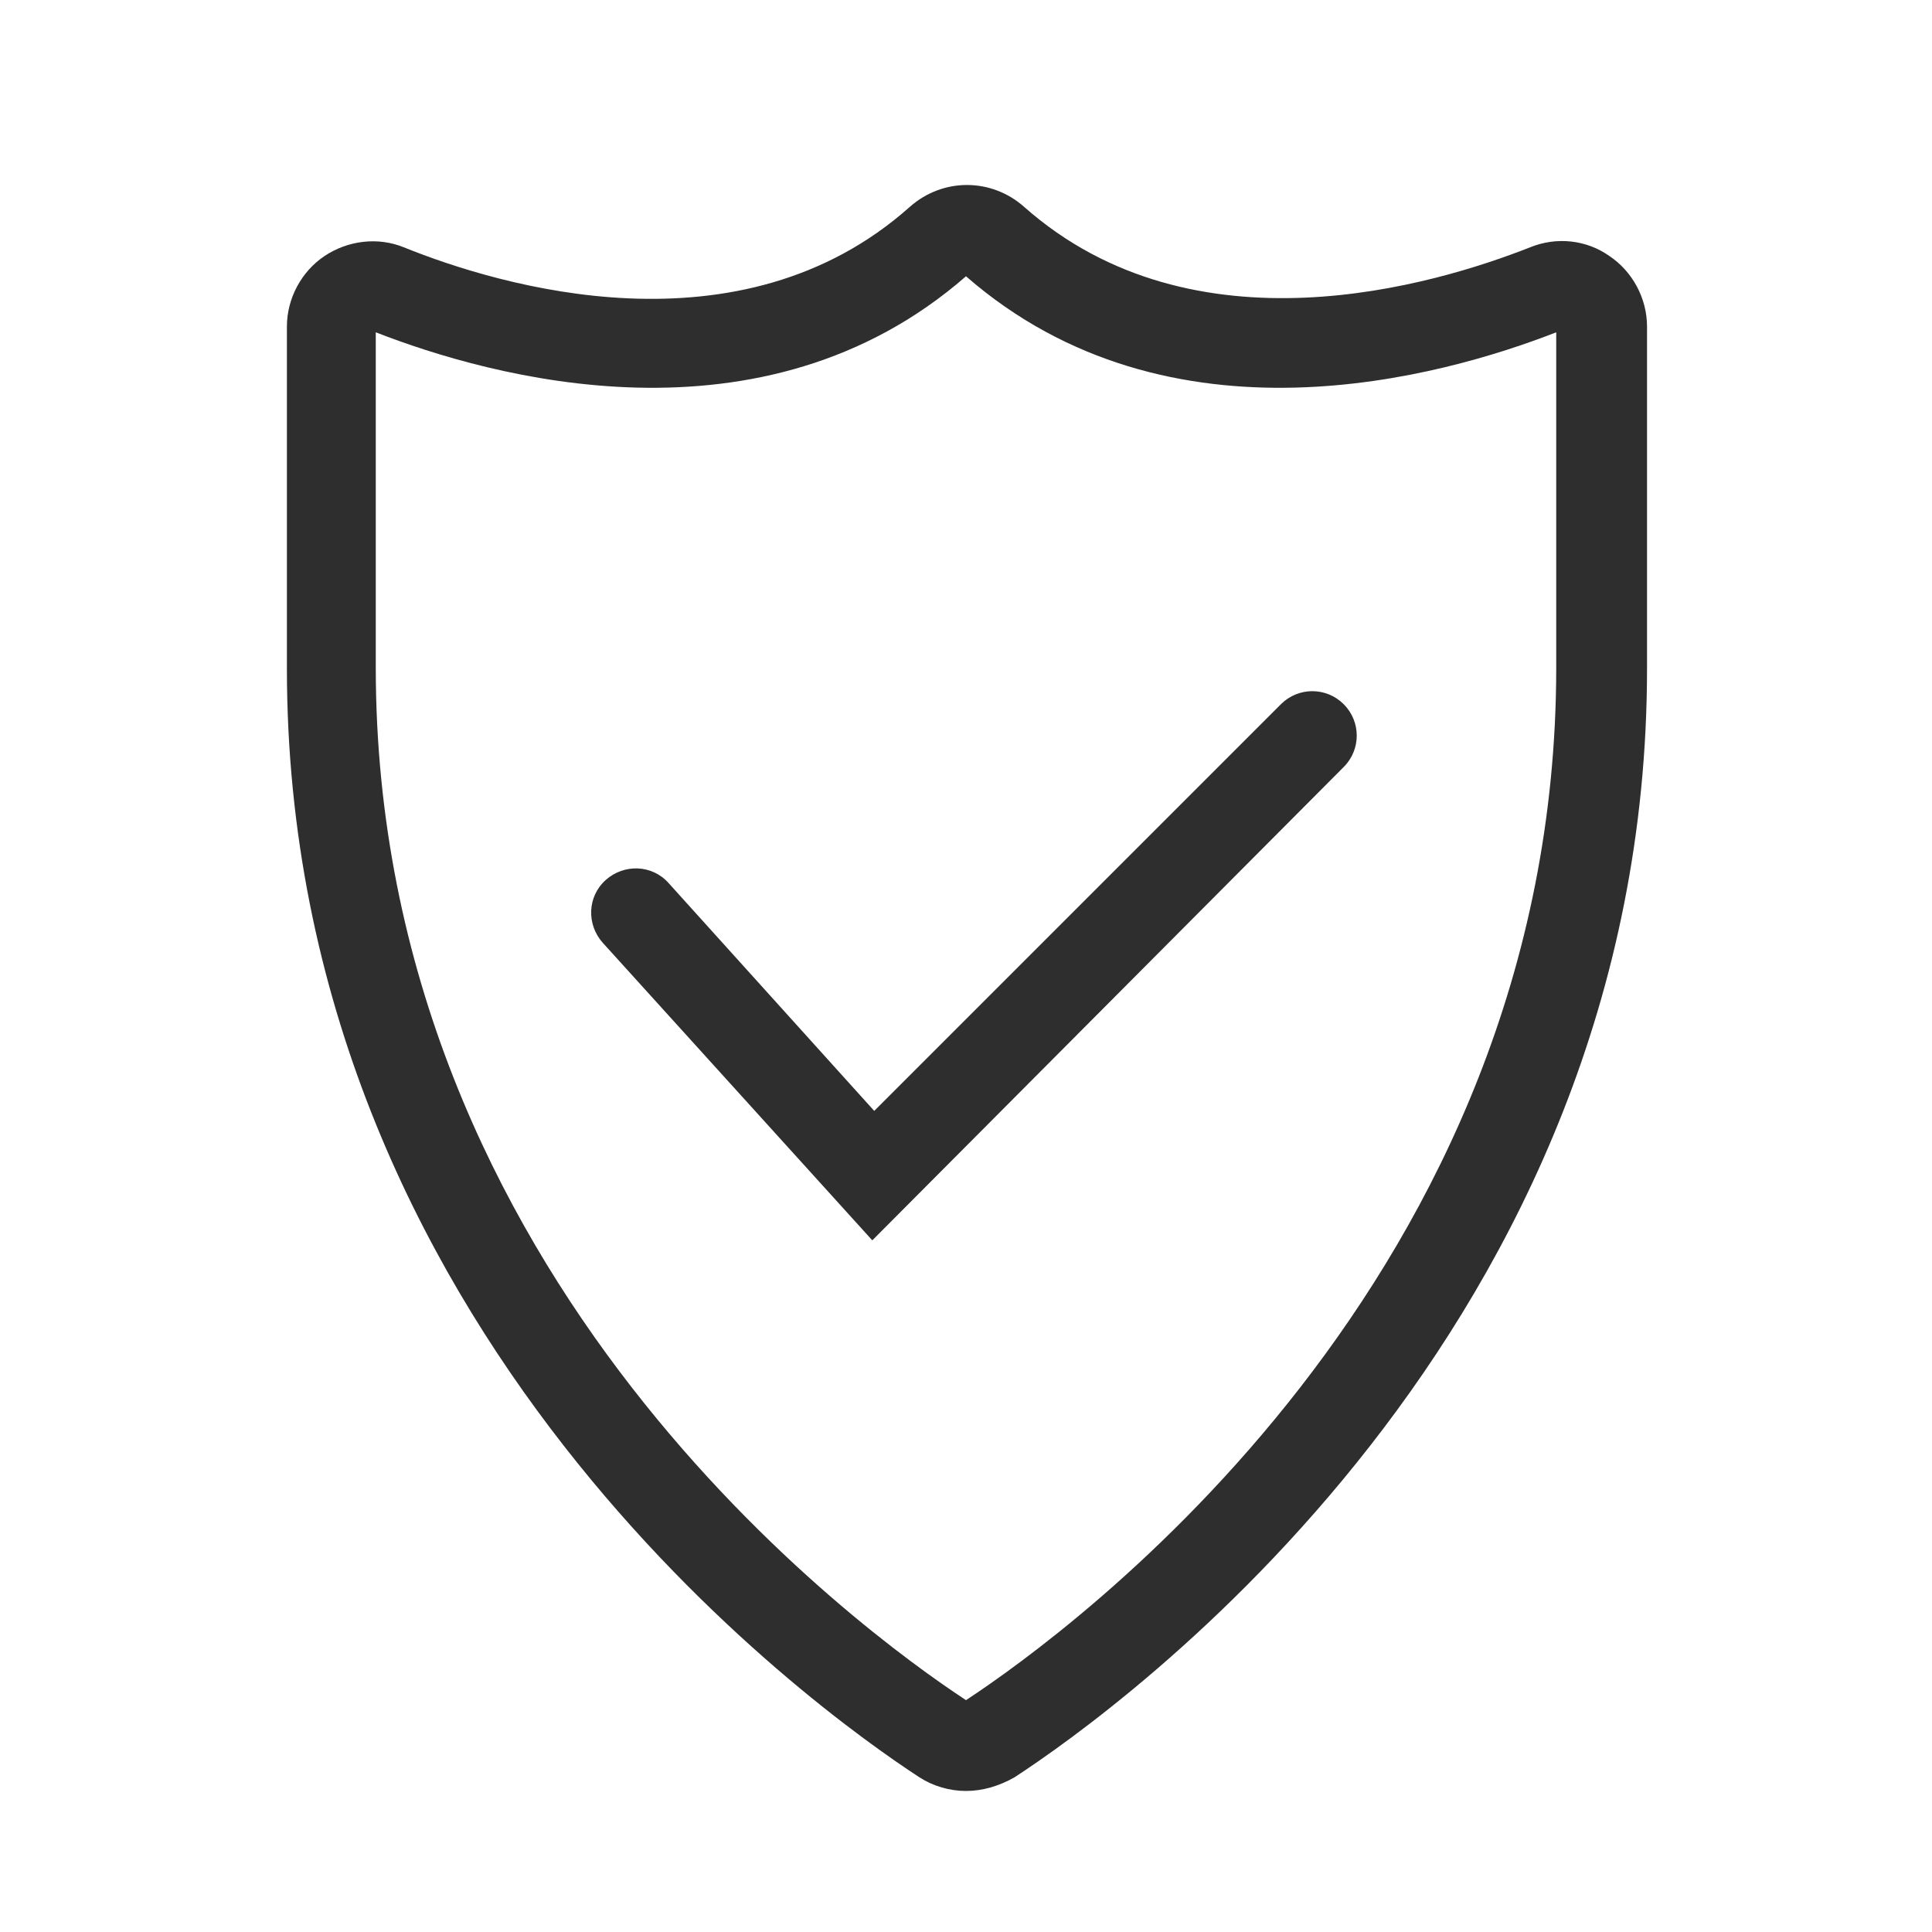 <?xml version="1.0" encoding="utf-8"?>
<!-- Generator: Adobe Illustrator 26.2.1, SVG Export Plug-In . SVG Version: 6.00 Build 0)  -->
<svg version="1.1" id="Capa_1" xmlns="http://www.w3.org/2000/svg" xmlns:xlink="http://www.w3.org/1999/xlink" x="0px" y="0px"
	 viewBox="0 0 200 200" style="enable-background:new 0 0 200 200;" xml:space="preserve">
<style type="text/css">
	.st0{fill:#2E2E2E;}
</style>
<path class="st0" d="M100,185.4c-1.7,0-3.4-0.5-4.8-1.4c-10.9-7.1-65.5-46.2-65.5-114.8V33.8c0-2.9,1.5-5.7,3.9-7.3
	c2.4-1.6,5.5-2,8.2-0.9c9.9,4,34.8,11.5,52.4-4.2l0,0c3.4-3,8.4-3,11.8,0c17.6,15.6,42.5,8.1,52.4,4.2c2.7-1.1,5.8-0.8,8.2,0.9
	c2.4,1.6,3.9,4.4,3.9,7.3v35.4c0,68.6-54.6,107.7-65.5,114.8C103.4,184.9,101.7,185.4,100,185.4z M38.9,34.4v34.7
	c0,63.3,50.3,99.8,61.1,106.9c10.8-7.1,61.1-43.6,61.1-106.9V34.4c-11.8,4.6-40,12.6-61.1-5.8C78.9,47,50.7,39,38.9,34.4z
	 M100.2,28.3C100.2,28.3,100.2,28.3,100.2,28.3C100.2,28.3,100.2,28.3,100.2,28.3L100.2,28.3z"/>
<path class="st0" d="M90.3,128.4L62.4,97.6c-1.7-1.9-1.6-4.8,0.3-6.5c1.9-1.7,4.8-1.6,6.5,0.3l21.3,23.6l42.1-42.1
	c1.8-1.8,4.7-1.8,6.5,0c1.8,1.8,1.8,4.7,0,6.5L90.3,128.4z"/>
</svg>
